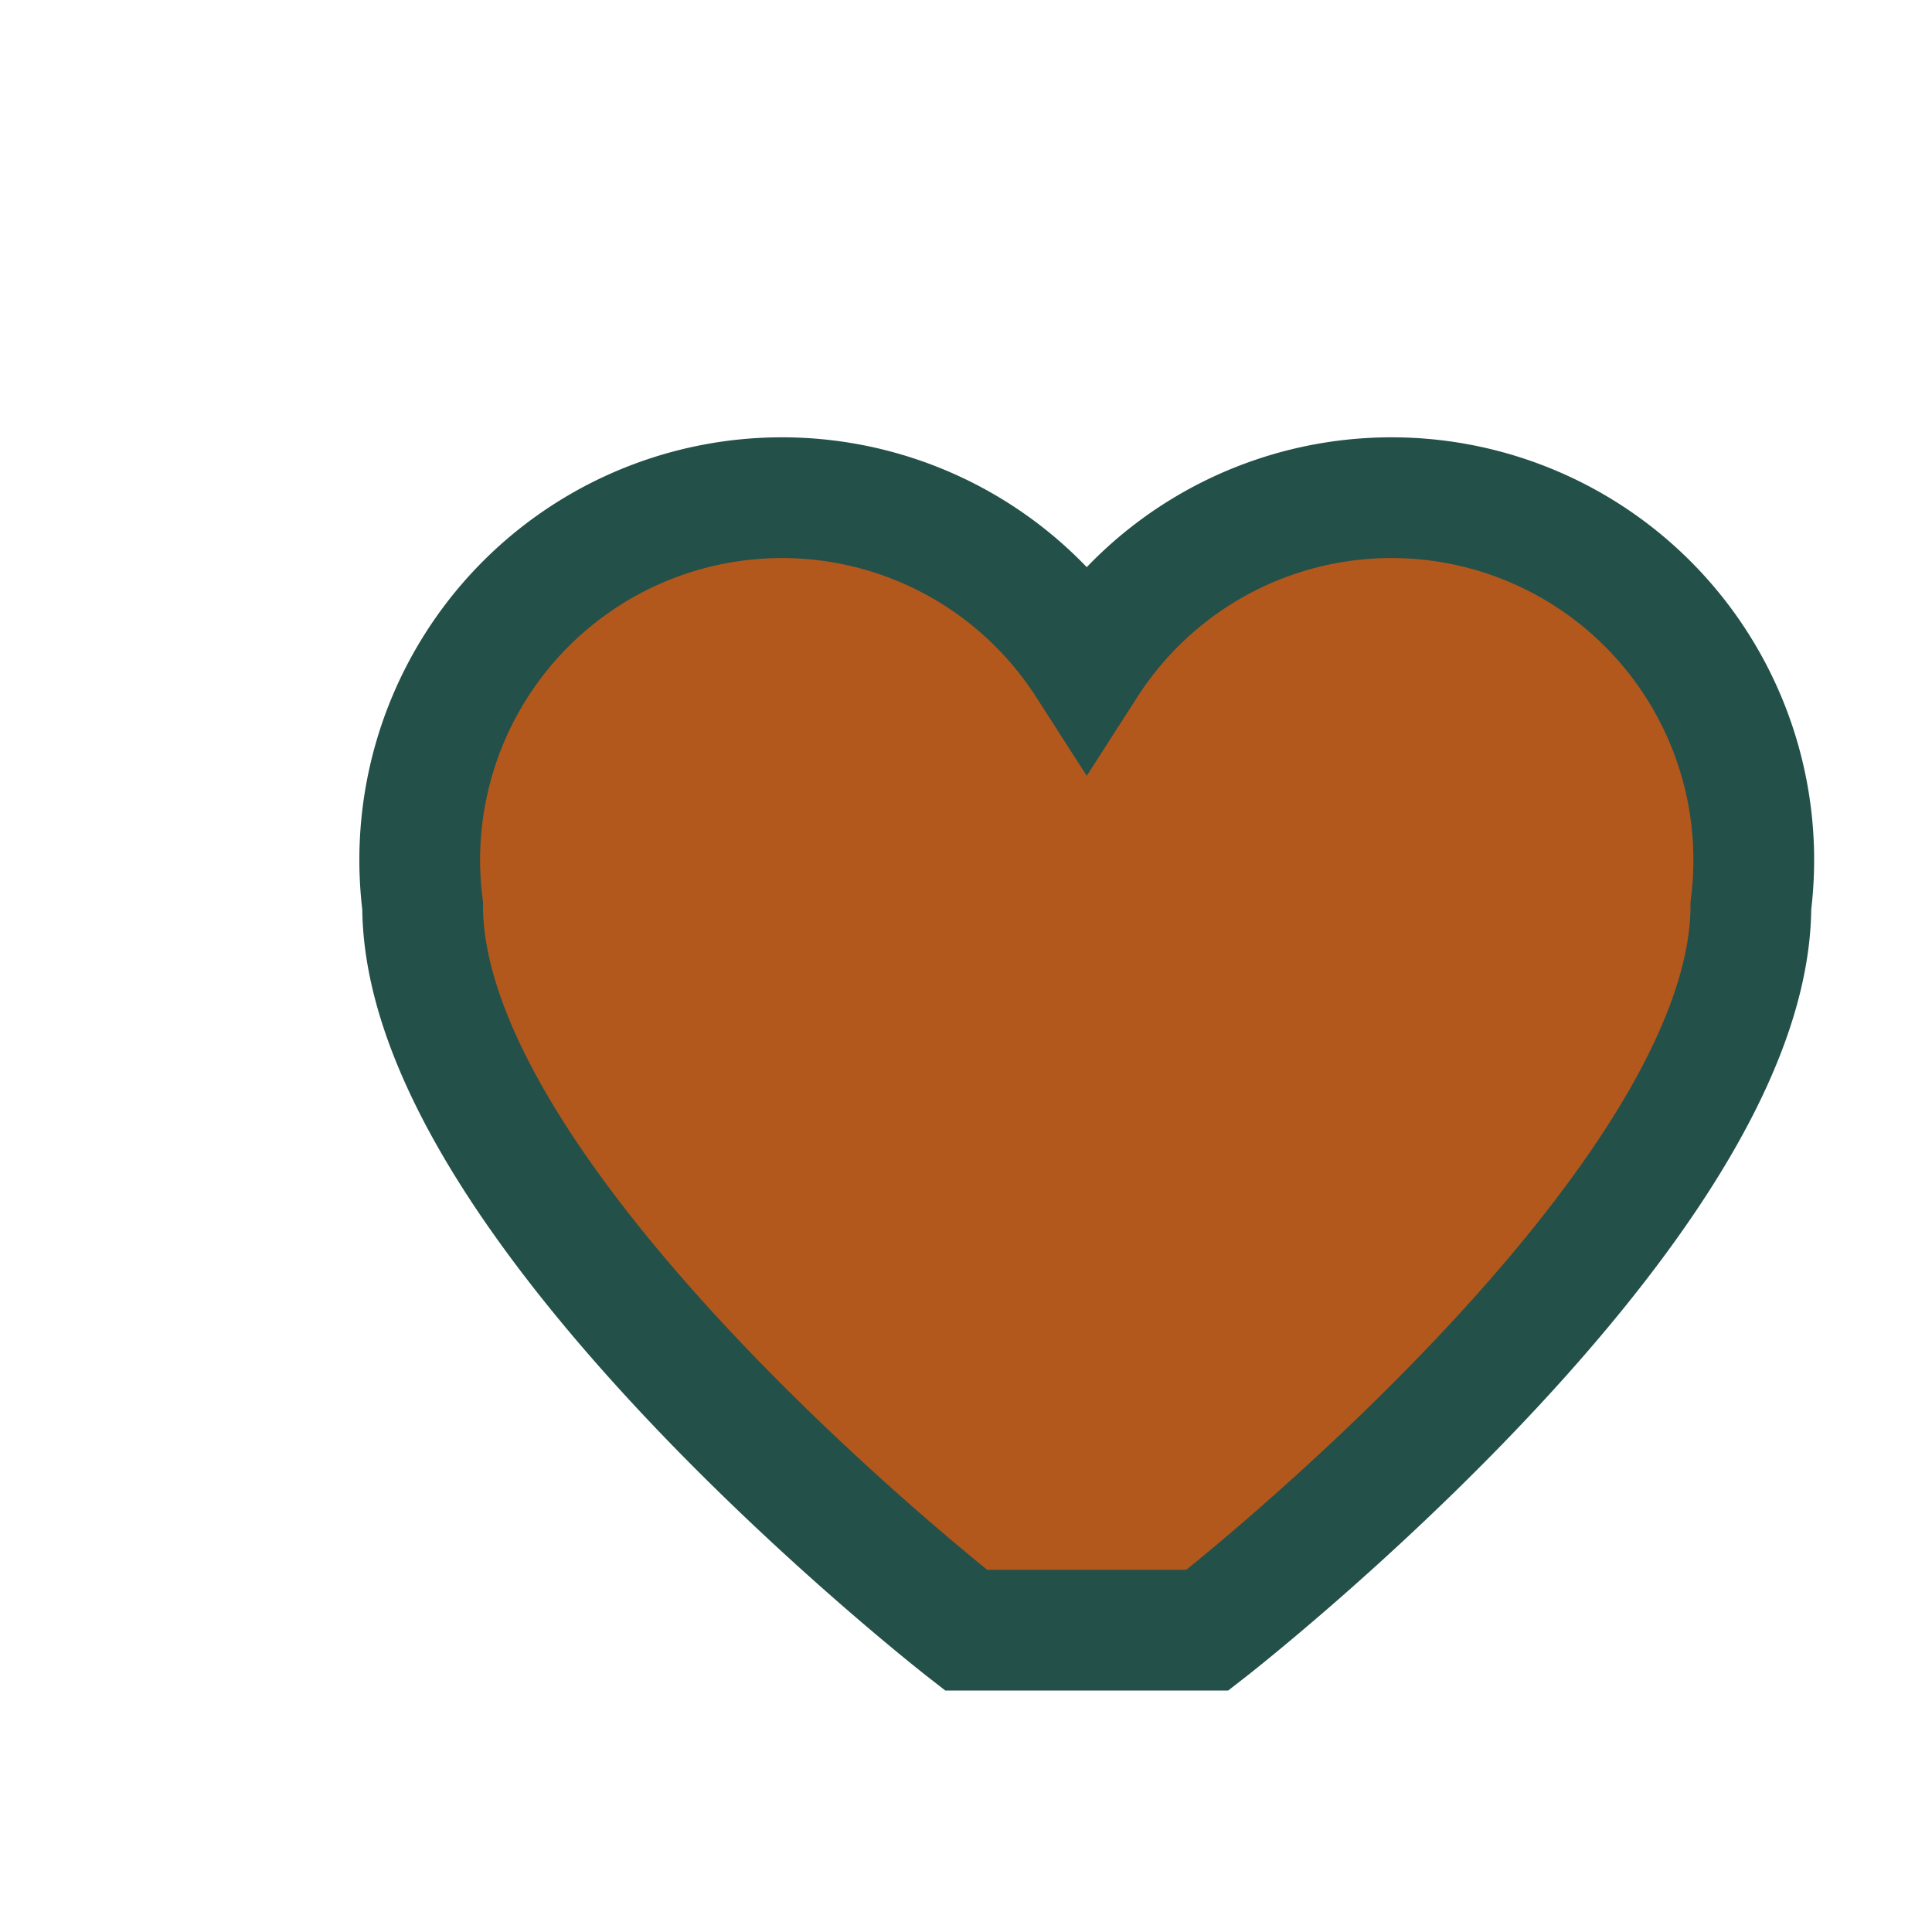 <?xml version="1.0" encoding="UTF-8"?>
<svg xmlns="http://www.w3.org/2000/svg" width="32" height="32" viewBox="0 0 32 32"><path d="M16 27s-9-7-9-12a6 6 0 0111-4 6 6 0 0111 4c0 5-9 12-9 12z" fill="#B3581C" stroke="#24504A" stroke-width="2"/></svg>